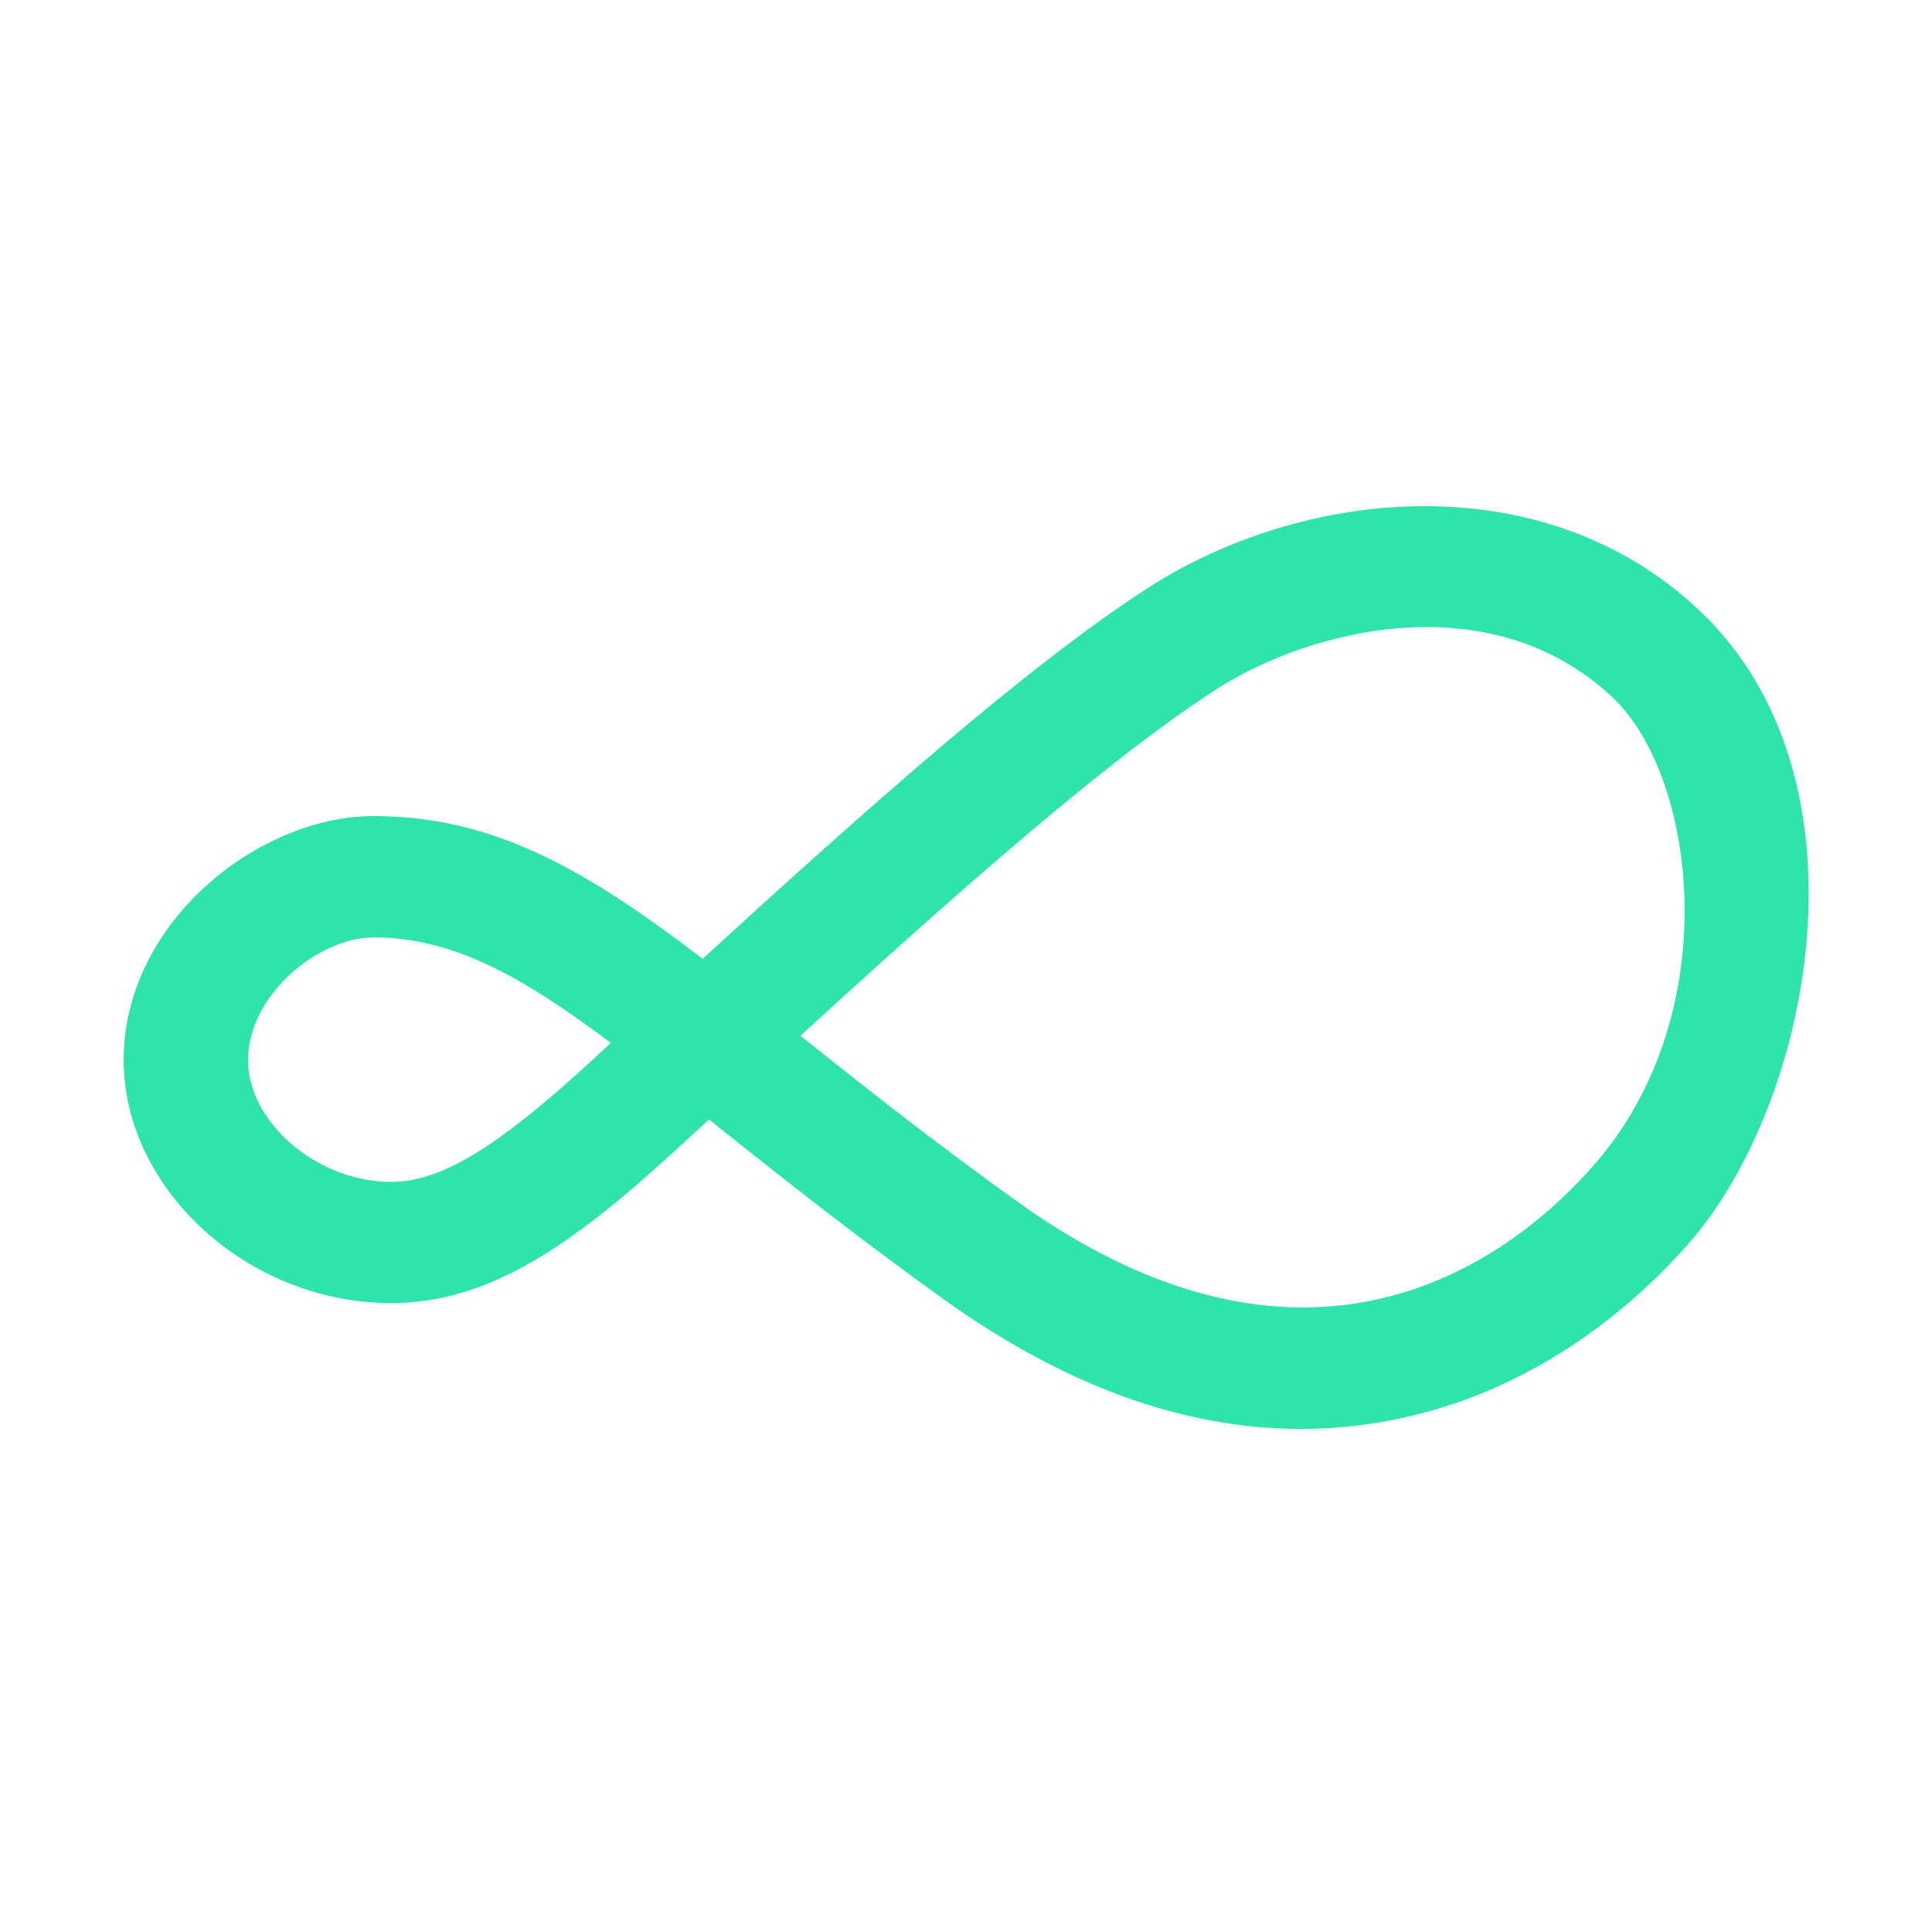 <svg width="40" height="40" viewBox="0 0 40 40" fill="none" xmlns="http://www.w3.org/2000/svg">
<path d="M26.939 29.585C24.506 29.585 22.022 28.685 19.529 26.893C17.658 25.551 16.142 24.343 14.803 23.277L14.679 23.177L13.968 23.83C11.849 25.774 10.128 26.979 8.096 26.979C5.146 26.98 2.56 24.628 2.56 21.945C2.56 19.104 5.342 16.896 7.736 16.896C10.24 16.896 12.159 18.027 14.547 19.851C17.893 16.79 21.218 13.824 23.737 12.191C26.97 10.094 31.941 9.576 35.184 12.639C38.863 16.114 37.507 22.804 34.998 25.703C34.062 26.786 32.043 28.7 29.046 29.354C28.354 29.507 27.648 29.584 26.939 29.585ZM16.571 21.444C17.851 22.464 19.299 23.613 21.054 24.872C23.306 26.488 25.289 27.069 26.974 27.069C29.997 27.069 32.064 25.202 33.031 24.085C35.743 20.952 35.12 16.077 33.393 14.446C30.861 12.053 27.084 13.037 25.163 14.283C22.872 15.768 19.748 18.541 16.571 21.444ZM7.736 19.408C6.589 19.408 5.135 20.605 5.135 21.946C5.135 23.242 6.574 24.47 8.095 24.47C9.117 24.47 10.268 23.778 12.202 22.003L12.648 21.593C10.793 20.204 9.368 19.408 7.736 19.408Z" fill="#2FE4AB"/>
</svg>
